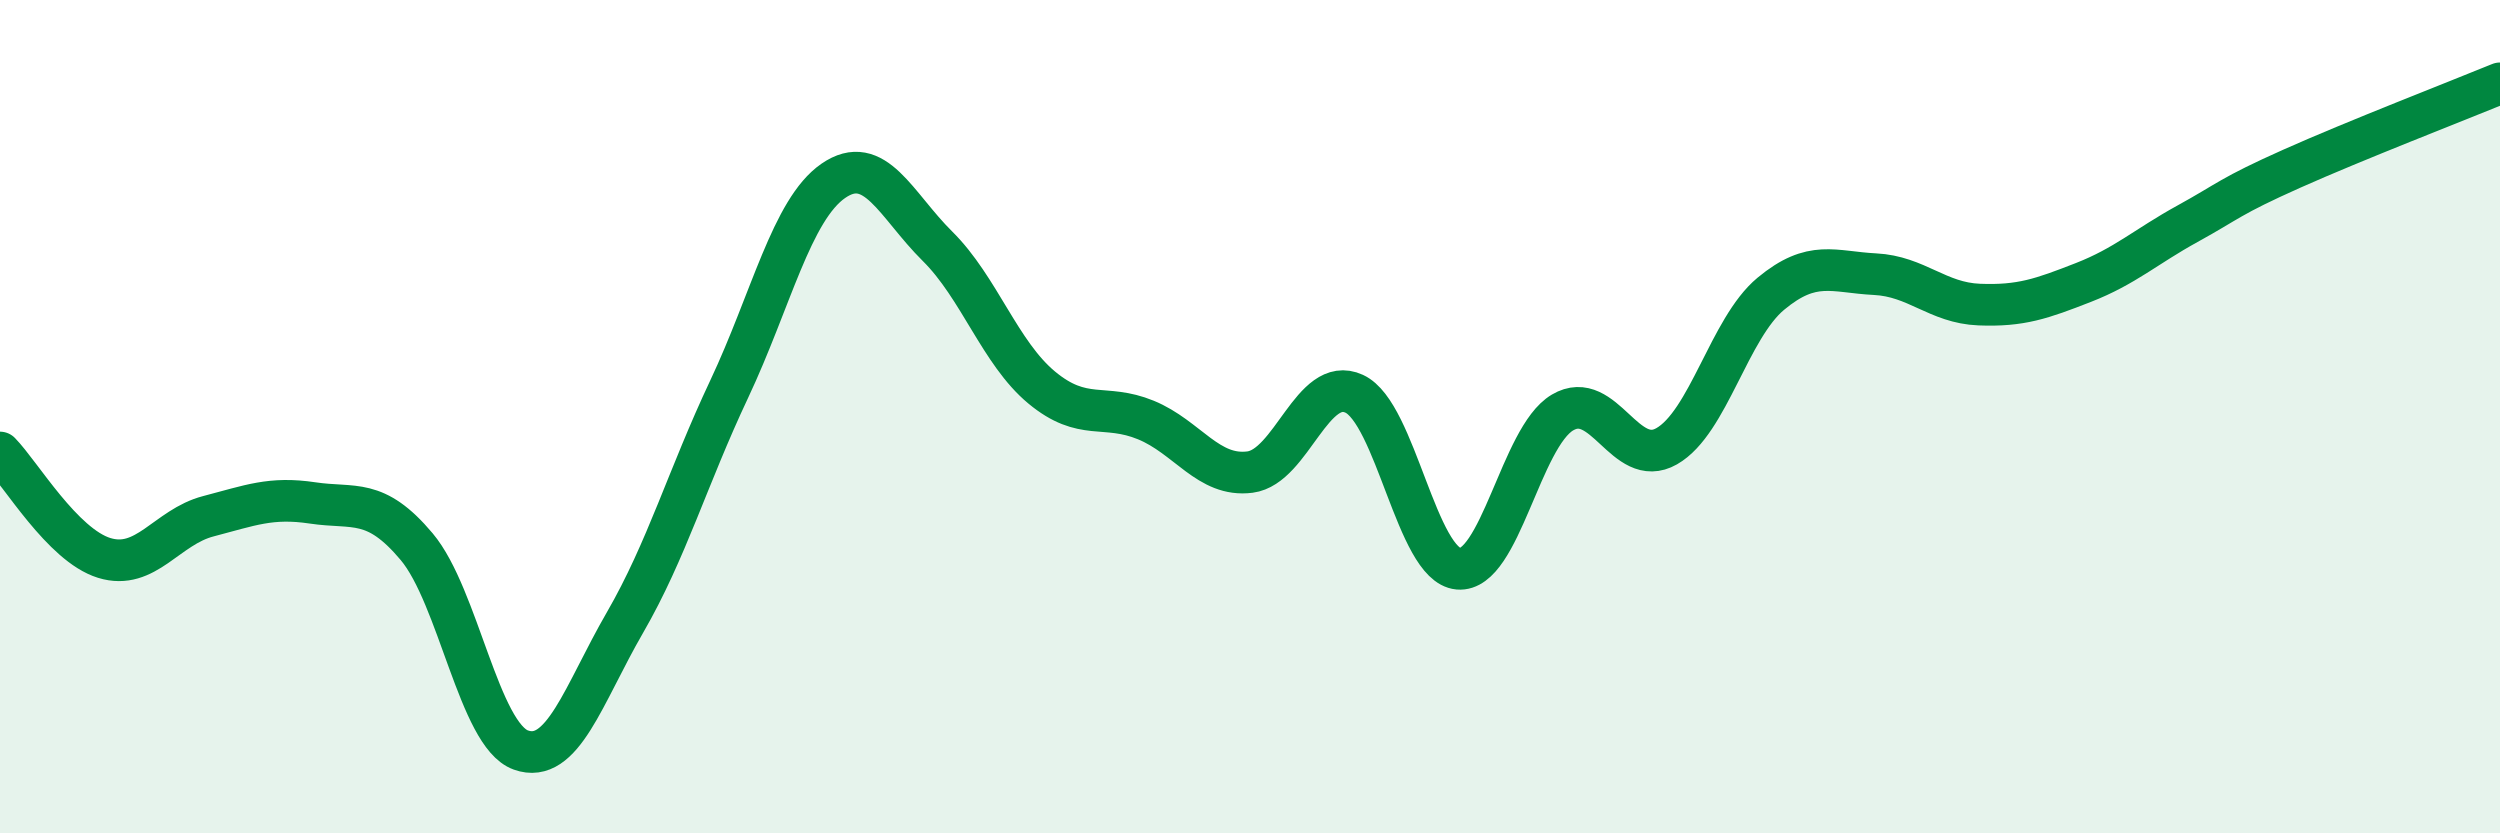 
    <svg width="60" height="20" viewBox="0 0 60 20" xmlns="http://www.w3.org/2000/svg">
      <path
        d="M 0,10.86 C 0.5,11.37 1.5,13.08 2.5,13.39 C 3.5,13.7 4,12.65 5,12.39 C 6,12.13 6.5,11.92 7.5,12.07 C 8.5,12.22 9,11.93 10,13.12 C 11,14.31 11.5,17.64 12.5,18 C 13.5,18.36 14,16.67 15,14.94 C 16,13.21 16.5,11.46 17.5,9.34 C 18.5,7.22 19,5.03 20,4.34 C 21,3.65 21.5,4.92 22.5,5.91 C 23.5,6.9 24,8.47 25,9.3 C 26,10.13 26.5,9.67 27.5,10.08 C 28.5,10.49 29,11.46 30,11.33 C 31,11.2 31.5,8.99 32.5,9.45 C 33.5,9.91 34,13.56 35,13.65 C 36,13.74 36.5,10.49 37.5,9.9 C 38.5,9.31 39,11.28 40,10.71 C 41,10.14 41.5,7.88 42.5,7.05 C 43.5,6.22 44,6.53 45,6.58 C 46,6.63 46.5,7.27 47.5,7.31 C 48.5,7.35 49,7.17 50,6.78 C 51,6.39 51.5,5.92 52.5,5.37 C 53.5,4.82 53.5,4.72 55,4.05 C 56.5,3.38 59,2.41 60,2L60 20L0 20Z"
        fill="#008740"
        opacity="0.1"
        stroke-linecap="round"
        stroke-linejoin="round"
      />
      <path
        d="M 0,10.86 C 0.5,11.37 1.5,13.08 2.5,13.39 C 3.5,13.7 4,12.65 5,12.39 C 6,12.13 6.5,11.92 7.5,12.07 C 8.5,12.22 9,11.93 10,13.12 C 11,14.31 11.5,17.64 12.5,18 C 13.5,18.36 14,16.67 15,14.94 C 16,13.21 16.5,11.46 17.5,9.34 C 18.5,7.22 19,5.03 20,4.34 C 21,3.65 21.5,4.92 22.5,5.91 C 23.5,6.9 24,8.47 25,9.3 C 26,10.13 26.5,9.67 27.5,10.08 C 28.5,10.49 29,11.46 30,11.33 C 31,11.2 31.5,8.99 32.5,9.45 C 33.5,9.91 34,13.56 35,13.65 C 36,13.74 36.5,10.49 37.5,9.9 C 38.5,9.31 39,11.28 40,10.71 C 41,10.14 41.5,7.88 42.5,7.05 C 43.5,6.22 44,6.53 45,6.58 C 46,6.63 46.5,7.27 47.5,7.31 C 48.5,7.35 49,7.17 50,6.78 C 51,6.39 51.5,5.92 52.5,5.37 C 53.5,4.82 53.5,4.72 55,4.05 C 56.5,3.38 59,2.41 60,2"
        stroke="#008740"
        stroke-width="1"
        fill="none"
        stroke-linecap="round"
        stroke-linejoin="round"
      />
    </svg>
  